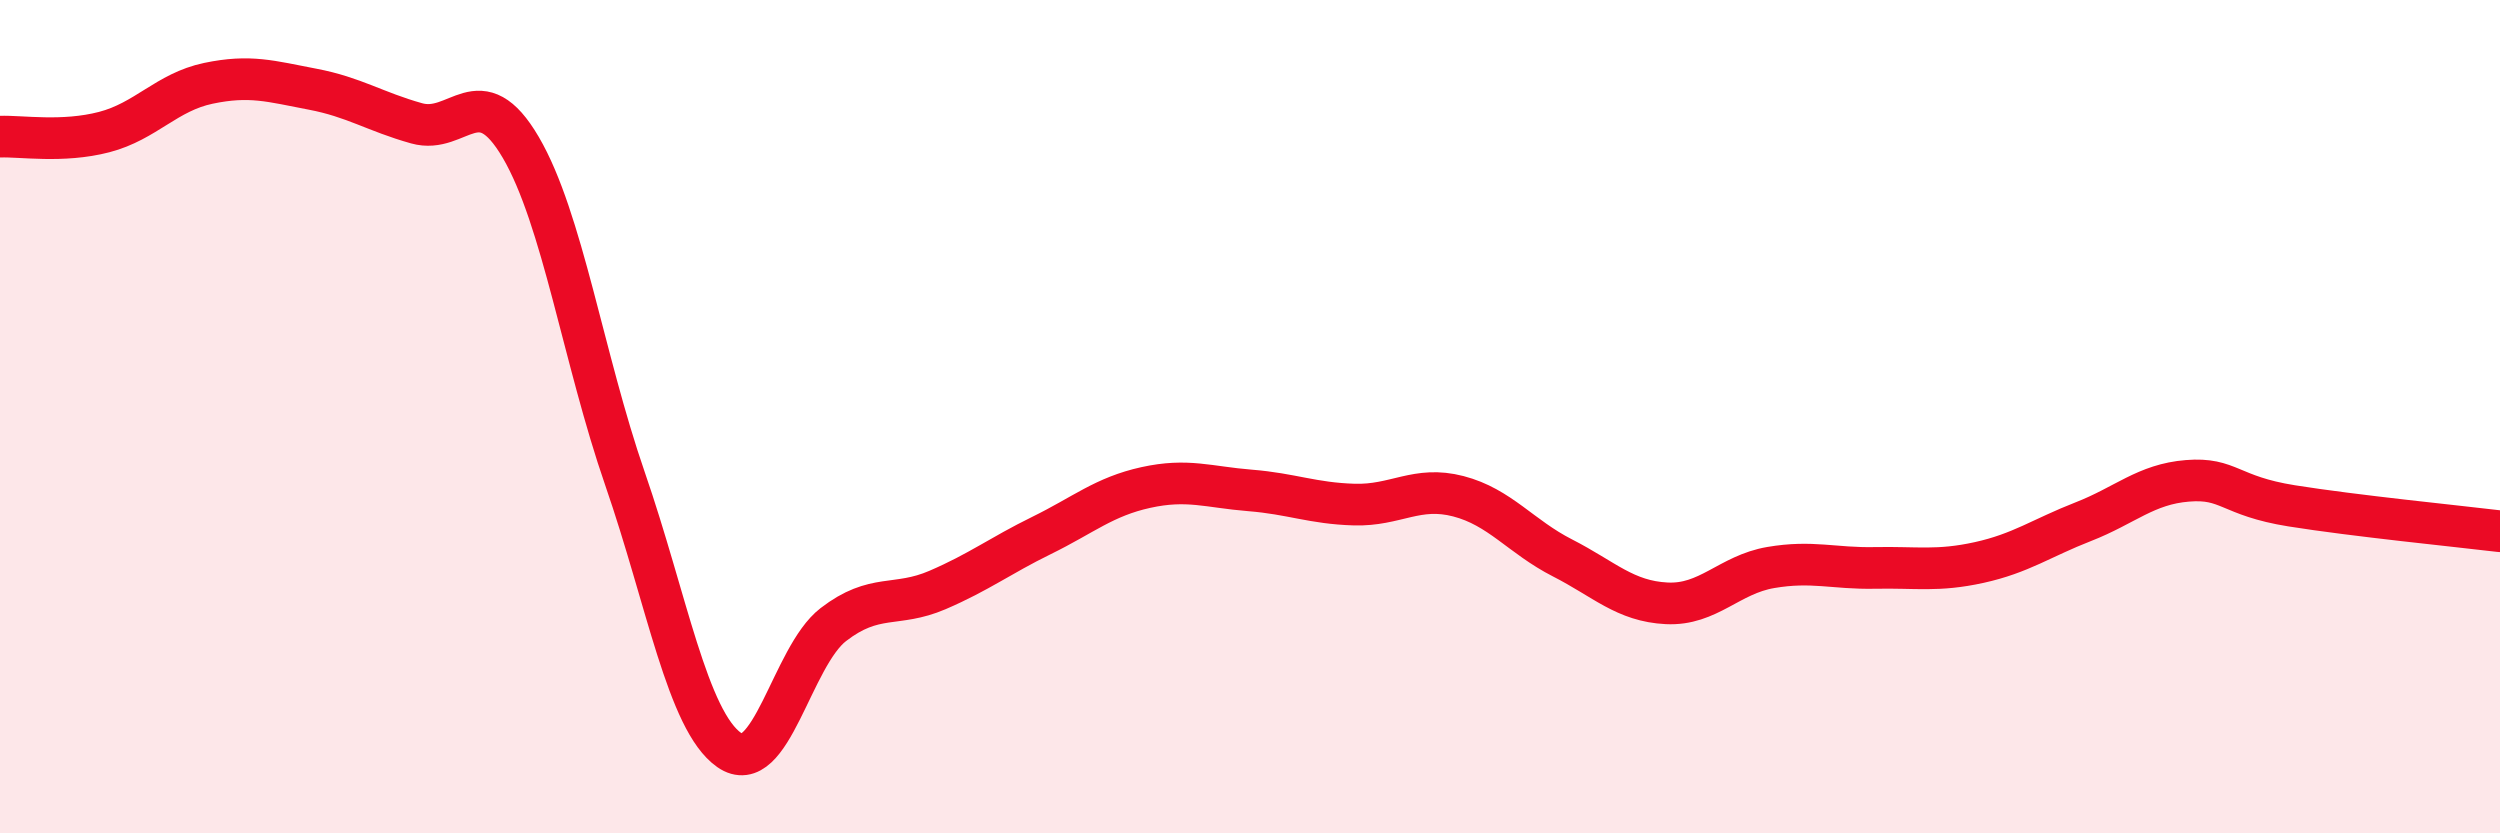
    <svg width="60" height="20" viewBox="0 0 60 20" xmlns="http://www.w3.org/2000/svg">
      <path
        d="M 0,3.28 C 0.5,3.26 1.5,3.43 2.5,3.17 C 3.5,2.91 4,2.21 5,2 C 6,1.79 6.5,1.95 7.5,2.14 C 8.5,2.33 9,2.68 10,2.96 C 11,3.24 11.5,1.83 12.5,3.54 C 13.5,5.25 14,8.6 15,11.49 C 16,14.38 16.5,17.3 17.5,18 C 18.5,18.7 19,15.76 20,14.99 C 21,14.22 21.5,14.59 22.5,14.16 C 23.5,13.73 24,13.34 25,12.85 C 26,12.36 26.5,11.92 27.5,11.7 C 28.5,11.48 29,11.69 30,11.77 C 31,11.85 31.5,12.08 32.5,12.11 C 33.5,12.14 34,11.65 35,11.91 C 36,12.17 36.5,12.88 37.5,13.39 C 38.5,13.9 39,14.43 40,14.48 C 41,14.53 41.5,13.79 42.5,13.62 C 43.5,13.45 44,13.65 45,13.63 C 46,13.61 46.5,13.72 47.5,13.5 C 48.5,13.28 49,12.91 50,12.52 C 51,12.13 51.5,11.62 52.5,11.54 C 53.5,11.46 53.5,11.9 55,12.14 C 56.5,12.38 59,12.63 60,12.75L60 20L0 20Z"
        fill="#EB0A25"
        opacity="0.1"
        stroke-linecap="round"
        stroke-linejoin="round"
      />
      <path
        d="M 0,3.28 C 0.5,3.26 1.5,3.43 2.5,3.17 C 3.5,2.91 4,2.21 5,2 C 6,1.79 6.5,1.95 7.5,2.14 C 8.5,2.33 9,2.68 10,2.96 C 11,3.24 11.5,1.83 12.5,3.54 C 13.5,5.25 14,8.6 15,11.49 C 16,14.38 16.5,17.3 17.5,18 C 18.5,18.7 19,15.76 20,14.99 C 21,14.22 21.5,14.59 22.5,14.16 C 23.5,13.73 24,13.34 25,12.85 C 26,12.36 26.5,11.92 27.5,11.7 C 28.5,11.48 29,11.69 30,11.77 C 31,11.85 31.5,12.08 32.5,12.11 C 33.5,12.14 34,11.65 35,11.91 C 36,12.17 36.5,12.88 37.5,13.39 C 38.5,13.9 39,14.43 40,14.48 C 41,14.53 41.5,13.79 42.5,13.62 C 43.5,13.45 44,13.65 45,13.63 C 46,13.61 46.5,13.72 47.5,13.5 C 48.5,13.28 49,12.91 50,12.52 C 51,12.13 51.5,11.62 52.5,11.54 C 53.5,11.46 53.5,11.9 55,12.14 C 56.5,12.38 59,12.63 60,12.75"
        stroke="#EB0A25"
        stroke-width="1"
        fill="none"
        stroke-linecap="round"
        stroke-linejoin="round"
      />
    </svg>
  